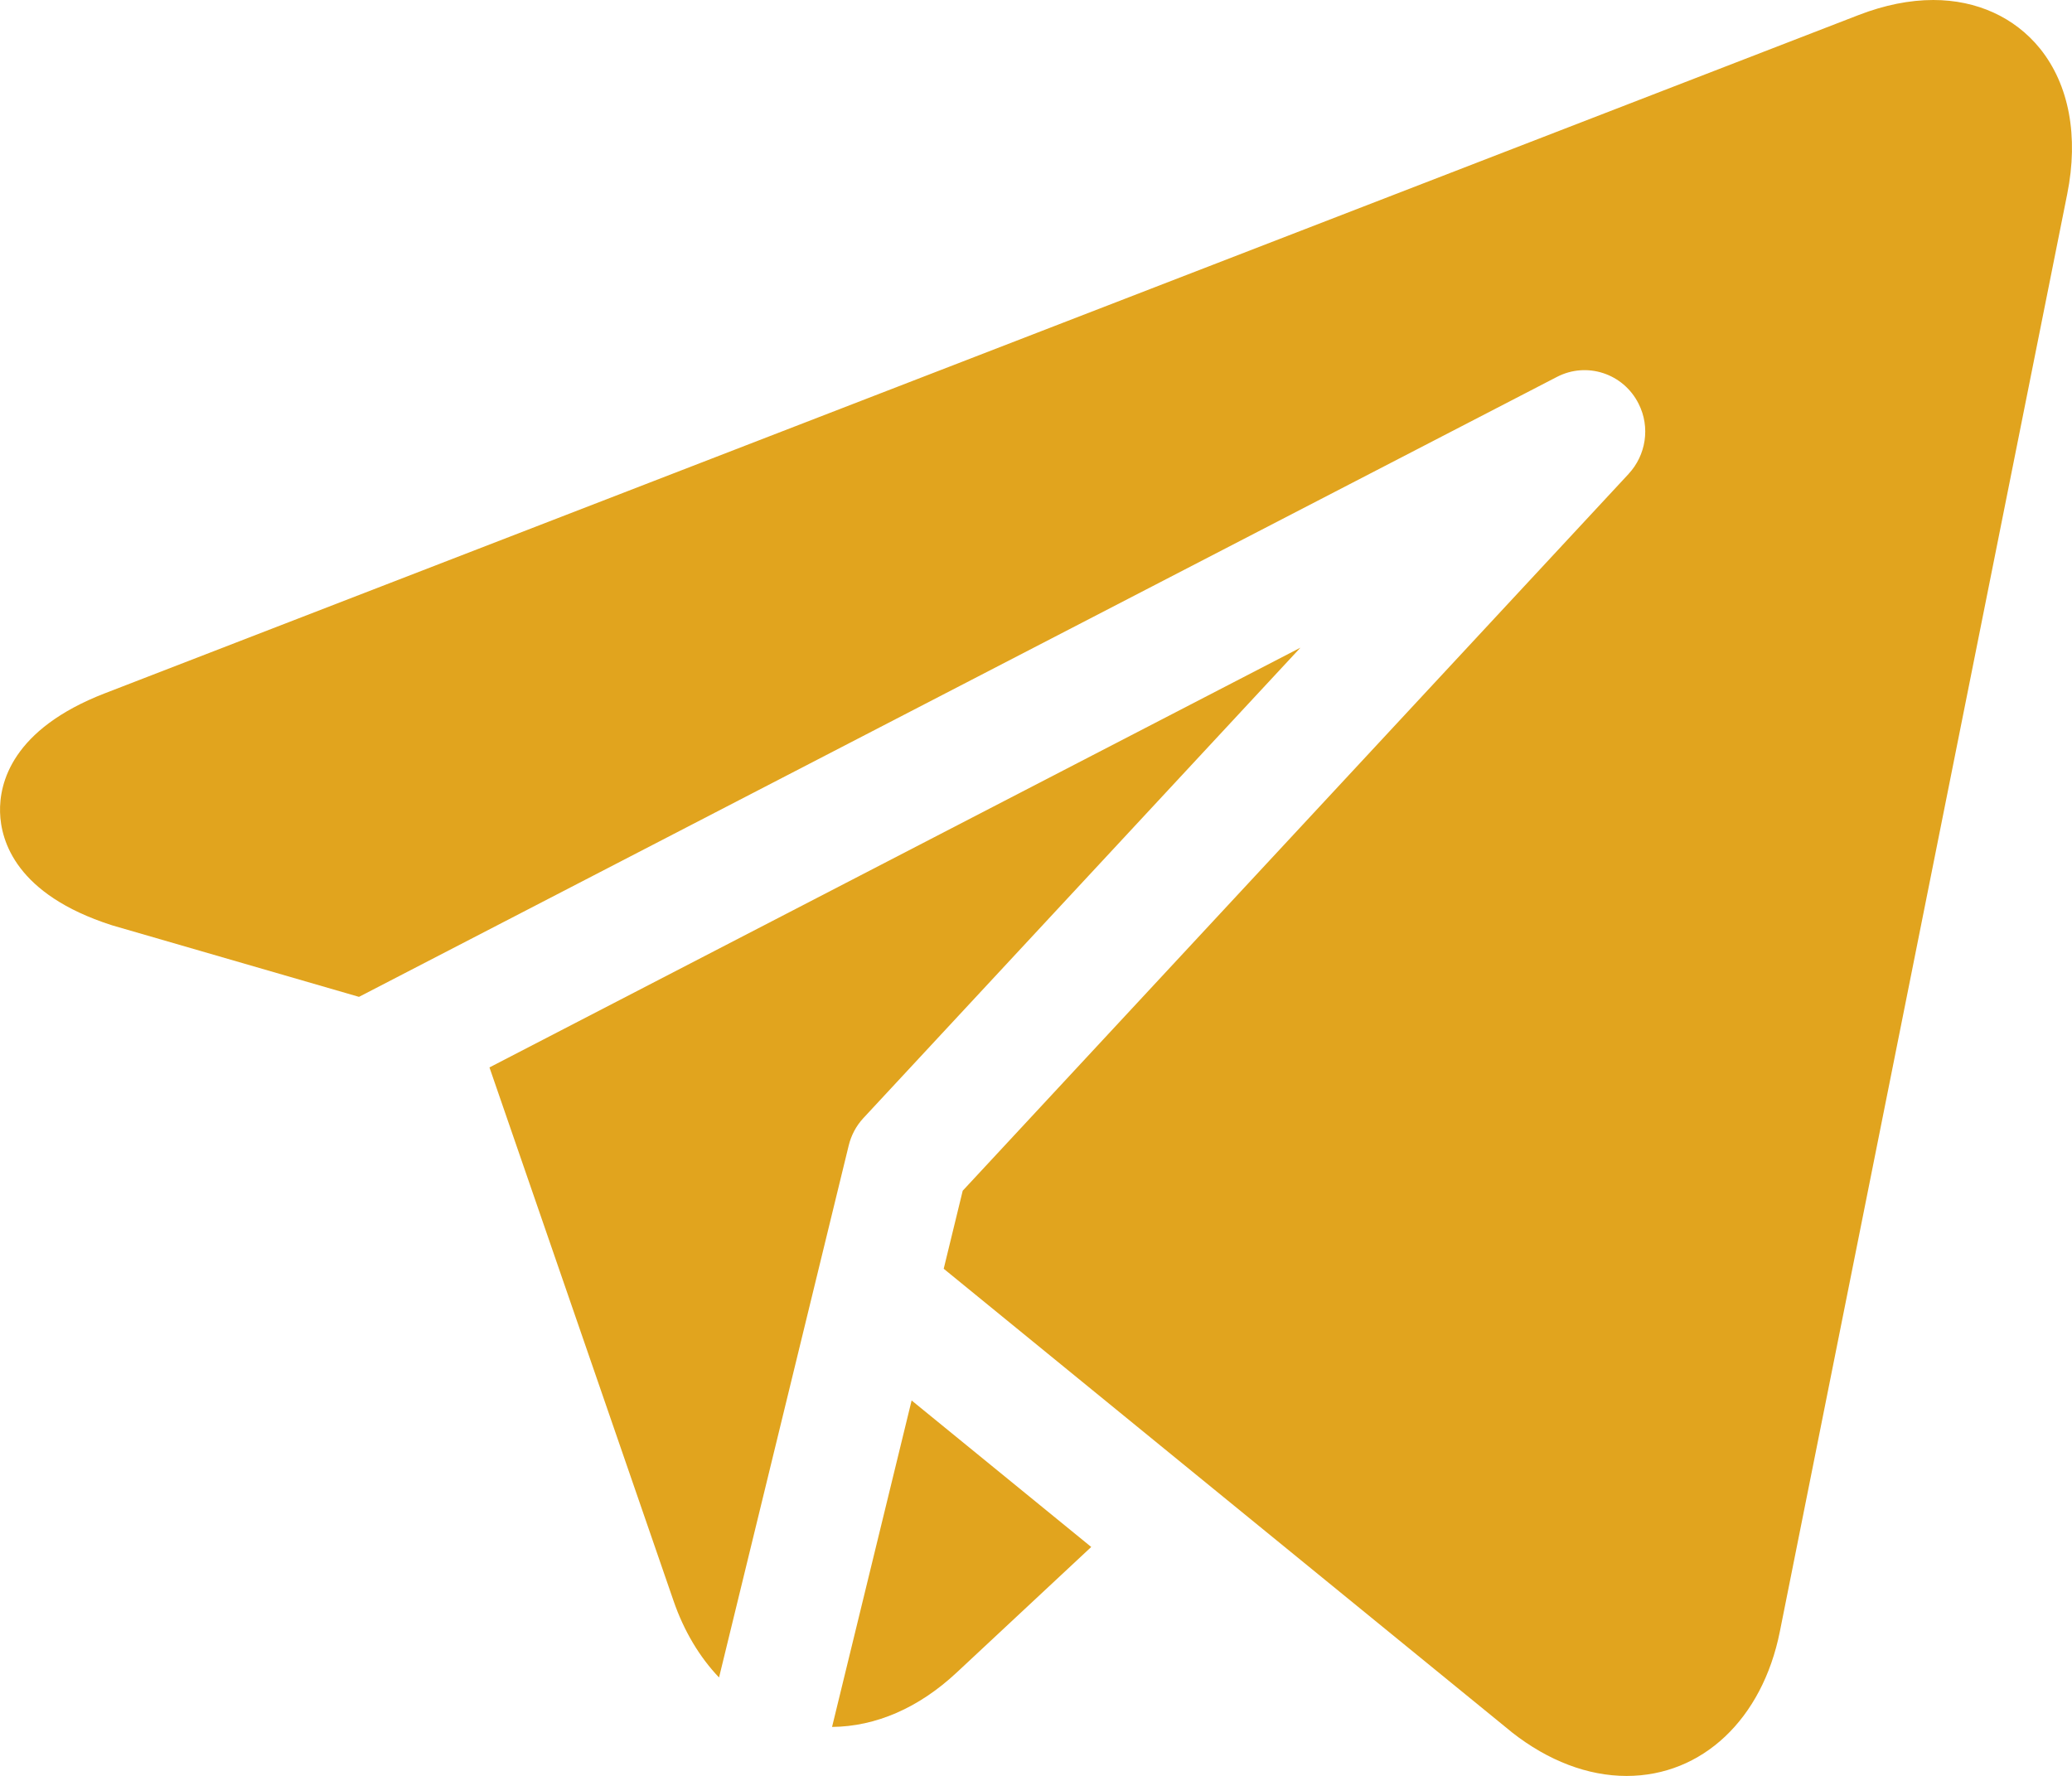<svg width="35" height="30" viewBox="0 0 35 30" fill="none" xmlns="http://www.w3.org/2000/svg">
<g clip-path="url(#clip0)">
<path d="M34.46 0.821C34.032 0.292 33.391 0 32.657 0C32.257 0 31.834 0.085 31.398 0.253L1.771 11.712C0.199 12.32 -0.013 13.232 0.001 13.722C0.014 14.211 0.277 15.11 1.88 15.627C1.89 15.63 1.9 15.633 1.909 15.636L6.064 16.84L26.3 6.367C26.804 6.106 27.422 6.308 27.679 6.82C27.882 7.221 27.8 7.693 27.512 8.003L27.512 8.004L16.262 20.115L15.941 21.433L19.958 24.711L25.526 29.253C25.531 29.256 25.536 29.26 25.54 29.265C26.153 29.746 26.822 30.001 27.476 30.001C28.753 30.001 29.769 29.044 30.065 27.562L34.919 3.279C35.115 2.303 34.951 1.431 34.46 0.821Z" fill="#E1A41E"/>
<path d="M14.336 19.352C14.377 19.183 14.459 19.023 14.584 18.888L21.967 10.941L8.268 18.032L11.378 27.045C11.555 27.558 11.819 27.995 12.146 28.338L14.336 19.352Z" fill="#E1A41E"/>
<path d="M14.055 29.173C14.794 29.167 15.521 28.851 16.157 28.257L18.433 26.133L15.399 23.658L14.055 29.173Z" fill="#E1A41E"/>
</g>
<defs>
<clipPath id="clip0">
<rect width="35" height="30" fill="white"/>
</clipPath>
</defs>
</svg>
